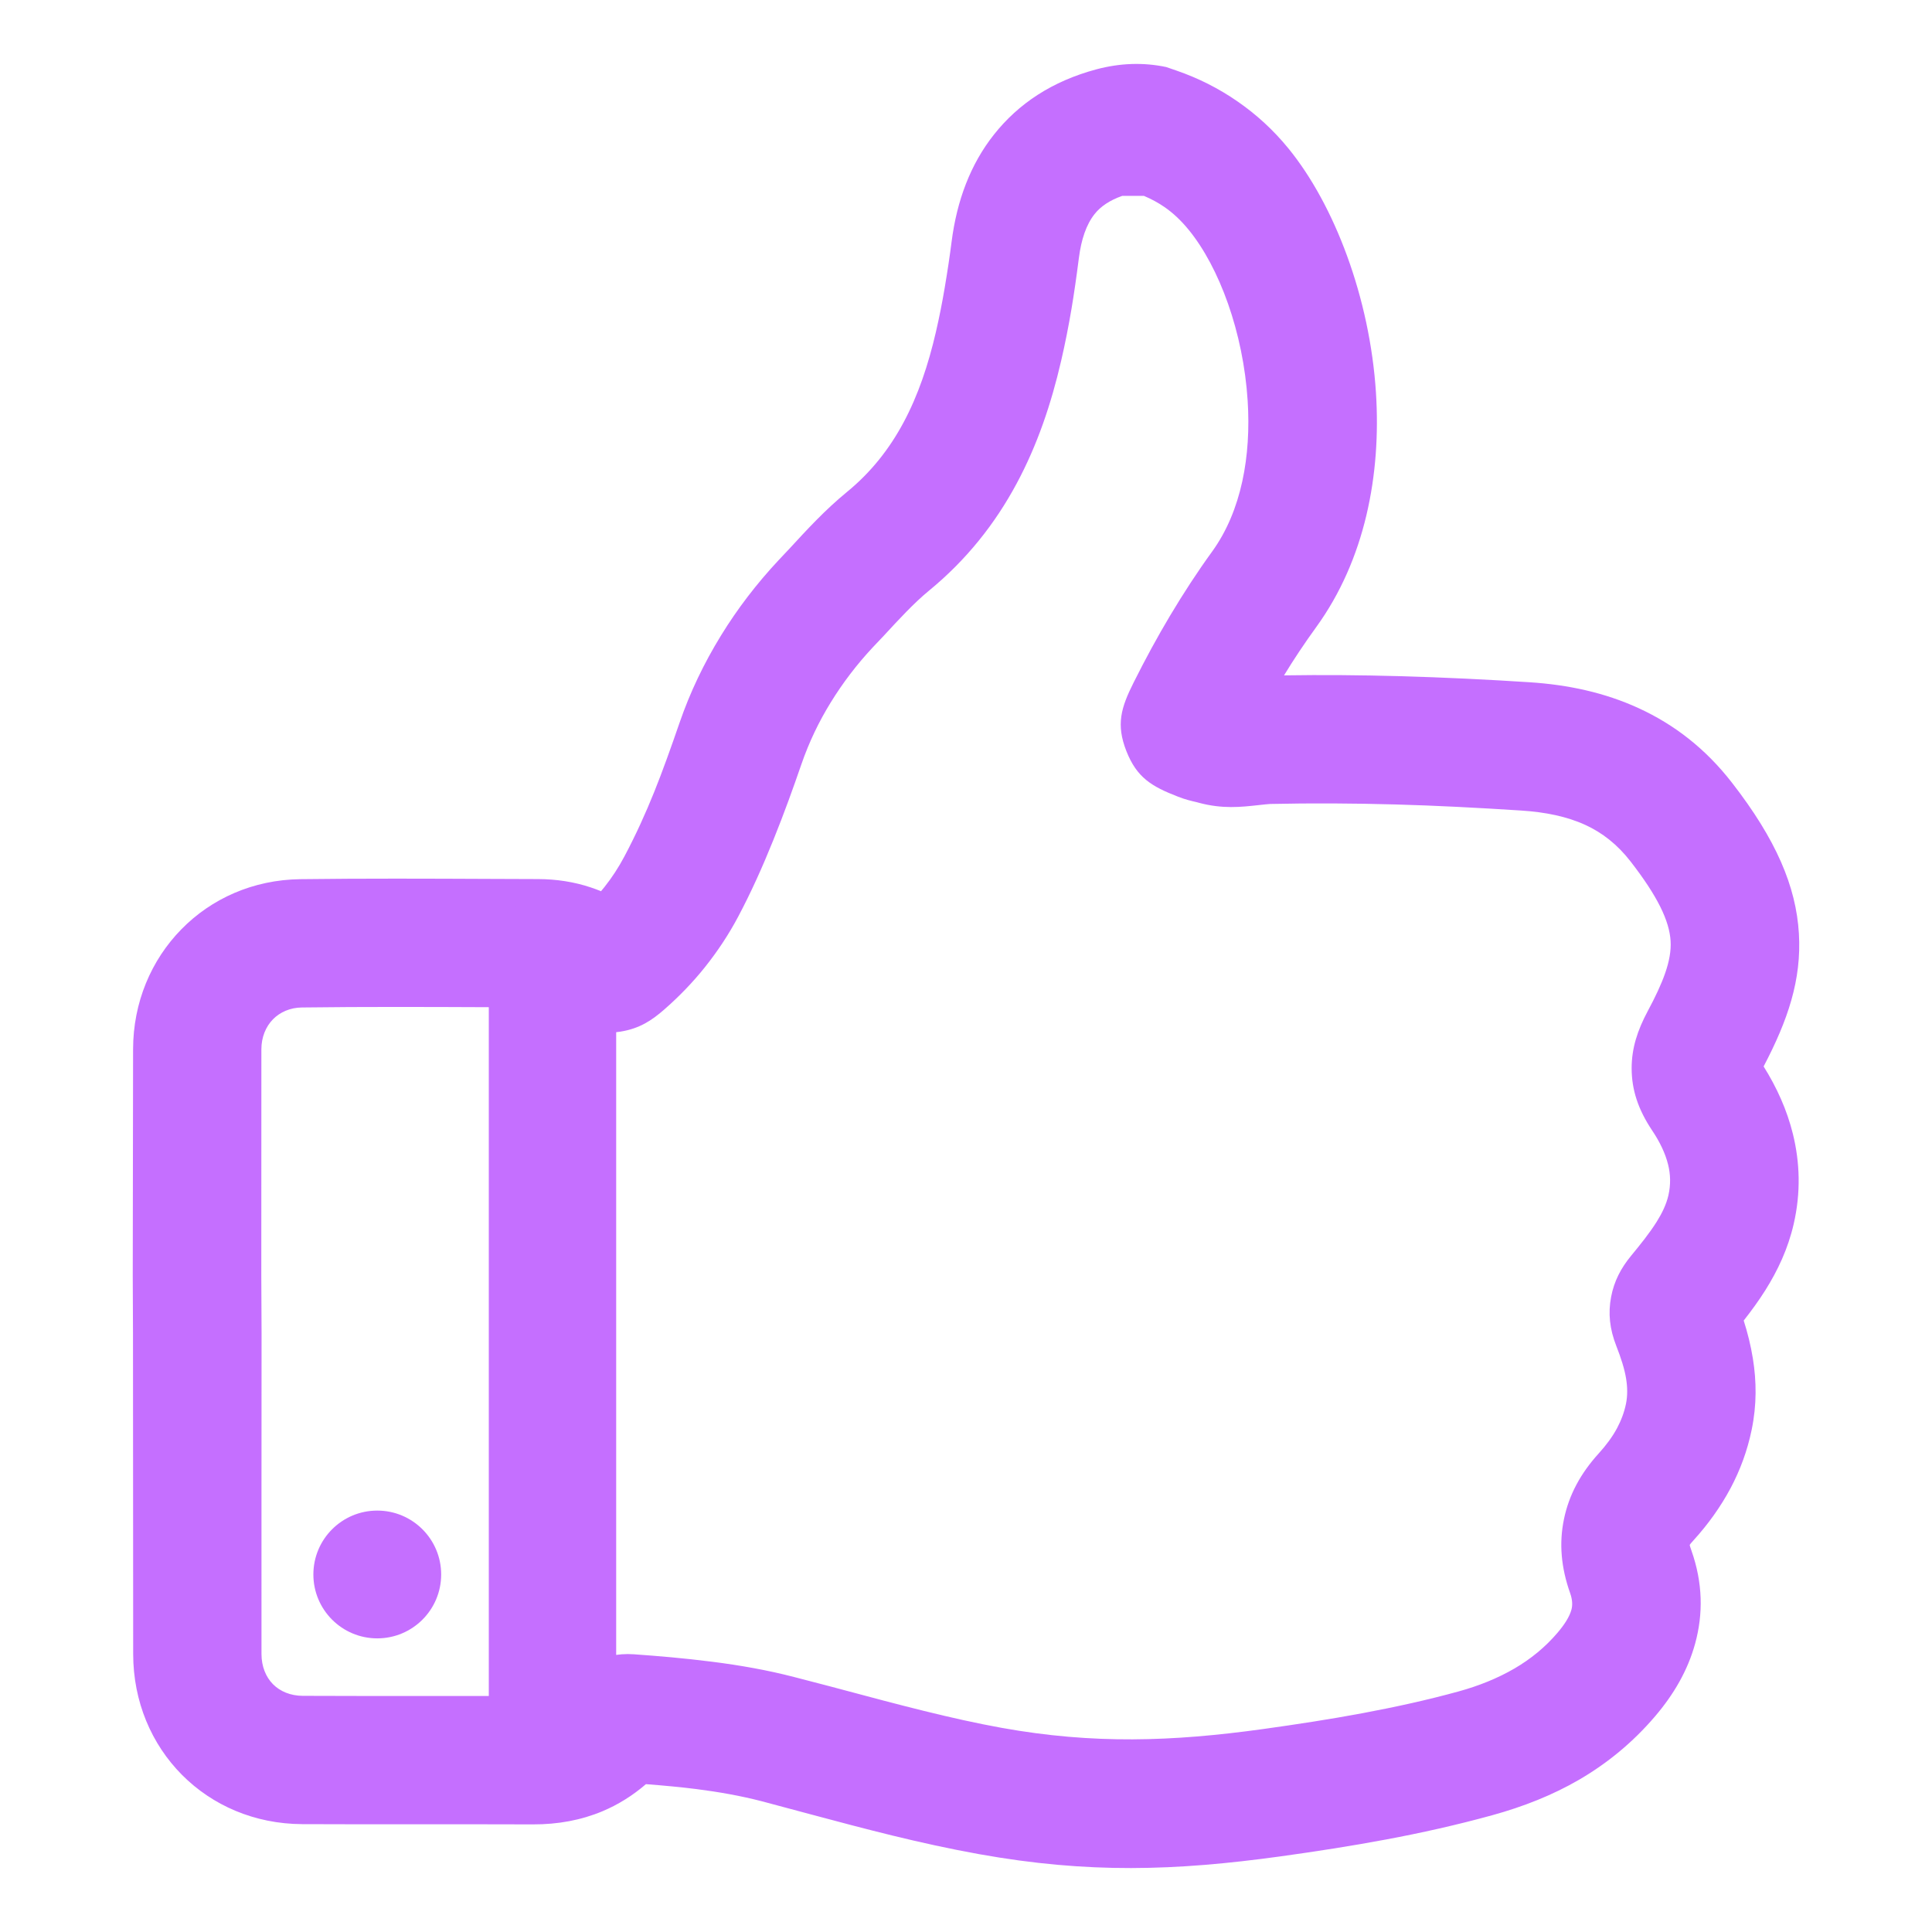 <svg xmlns="http://www.w3.org/2000/svg" width="104" height="104" viewBox="0 0 104 104" fill="none"><path d="M52.708 99.81C49.482 99.229 46.549 98.444 43.618 97.661L41.022 96.966C39.858 96.664 38.675 96.458 37.484 96.306C36.666 96.202 35.741 96.117 34.771 96.041C34.047 96.664 33.266 97.149 32.432 97.499C31.284 97.98 30.032 98.212 28.687 98.207C26.708 98.2 24.727 98.201 22.748 98.201C20.588 98.203 18.425 98.204 16.269 98.194C13.7 98.182 11.428 97.185 9.792 95.537C8.158 93.889 7.172 91.611 7.169 89.037C7.164 83.274 7.159 77.508 7.159 71.745L7.146 68.693L7.164 56.486C7.166 53.955 8.141 51.679 9.763 50.024C11.377 48.376 13.62 47.359 16.166 47.326C19.598 47.282 23.043 47.297 26.483 47.312L28.978 47.321C29.946 47.325 30.903 47.468 31.81 47.773C31.994 47.834 32.174 47.902 32.352 47.975L32.548 47.736C32.939 47.244 33.296 46.698 33.614 46.098C34.23 44.938 34.751 43.787 35.21 42.646C35.662 41.526 36.123 40.234 36.584 38.896C37.149 37.256 37.899 35.693 38.816 34.203C39.696 32.771 40.73 31.418 41.919 30.147L42.493 29.538C43.444 28.508 44.394 27.465 45.606 26.471C46.902 25.408 47.881 24.15 48.631 22.754C49.423 21.281 49.973 19.63 50.38 17.869C50.564 17.078 50.72 16.282 50.854 15.488C51.01 14.566 51.131 13.75 51.224 13.017C51.509 10.793 52.238 8.844 53.505 7.244C54.829 5.572 56.641 4.37 59.023 3.731C60.303 3.391 61.555 3.351 62.778 3.609L63.329 3.799C64.499 4.202 65.593 4.752 66.613 5.458C67.638 6.166 68.55 7.004 69.346 7.978C71.833 11.019 73.742 16.038 74.068 21.136C74.351 25.549 73.483 30.127 70.851 33.759C70.223 34.625 69.646 35.493 69.12 36.355C71.191 36.323 73.252 36.341 75.307 36.397C77.757 36.465 80.084 36.58 82.326 36.725C84.417 36.86 86.386 37.283 88.21 38.122C90.117 38.997 91.809 40.295 93.241 42.144C95.606 45.191 96.683 47.713 96.835 50.251C96.984 52.748 96.237 54.926 94.936 57.407C95.646 58.539 96.195 59.752 96.513 61.043C96.891 62.581 96.943 64.199 96.555 65.888C96.248 67.221 95.701 68.383 95.03 69.451C94.666 70.03 94.271 70.567 93.864 71.086C94.072 71.738 94.243 72.417 94.358 73.132C94.556 74.356 94.568 75.625 94.296 76.95C94.062 78.093 93.67 79.142 93.163 80.098C92.612 81.132 91.93 82.069 91.186 82.889C91.039 83.052 90.961 83.144 90.957 83.162C90.954 83.18 90.985 83.281 91.049 83.463C91.668 85.214 91.685 86.88 91.252 88.466C90.855 89.921 90.093 91.219 89.093 92.39C87.883 93.808 86.509 94.924 85.012 95.798C83.575 96.635 81.989 97.257 80.328 97.714C78.392 98.247 76.491 98.669 74.618 99.019C72.721 99.375 70.829 99.665 68.948 99.927C63.251 100.713 58.572 100.862 52.708 99.81ZM67.999 93.074C69.8 92.823 71.592 92.549 73.346 92.221C75.125 91.888 76.859 91.507 78.513 91.051C79.579 90.758 80.593 90.357 81.522 89.817C82.395 89.308 83.176 88.673 83.839 87.895C84.217 87.452 84.487 87.03 84.59 86.652C84.658 86.403 84.644 86.109 84.523 85.766C84.035 84.391 83.918 83.087 84.187 81.782C84.456 80.477 85.076 79.32 86.066 78.231C86.461 77.796 86.798 77.341 87.047 76.877C87.271 76.456 87.435 76.015 87.526 75.57C87.617 75.127 87.608 74.671 87.534 74.214C87.448 73.678 87.251 73.079 87.007 72.456C86.647 71.537 86.558 70.696 86.727 69.809C86.888 68.966 87.251 68.268 87.806 67.594C88.304 66.989 88.797 66.377 89.18 65.768C89.468 65.308 89.698 64.835 89.811 64.344C89.942 63.77 89.925 63.218 89.796 62.696C89.644 62.077 89.342 61.46 88.942 60.863C88.179 59.722 87.832 58.663 87.832 57.503C87.832 56.424 88.143 55.468 88.701 54.423C89.513 52.907 89.991 51.711 89.929 50.657C89.863 49.557 89.217 48.233 87.771 46.369C87.063 45.456 86.246 44.822 85.339 44.406C84.349 43.952 83.186 43.715 81.892 43.632C79.537 43.479 77.263 43.363 75.117 43.304C72.865 43.242 70.616 43.228 68.377 43.278C68.293 43.279 68.021 43.31 67.75 43.339C66.783 43.446 65.81 43.553 64.541 43.215L64.409 43.179C64.122 43.112 63.831 43.048 63.417 42.887C61.99 42.334 61.198 41.863 60.633 40.431C60.071 39.001 60.34 38.102 61.027 36.733C61.652 35.484 62.306 34.28 62.984 33.144C63.71 31.928 64.465 30.771 65.245 29.696C66.838 27.498 67.351 24.525 67.162 21.57C66.927 17.898 65.642 14.394 63.983 12.366C63.577 11.869 63.144 11.462 62.685 11.146C62.354 10.916 61.984 10.716 61.577 10.544H60.412C59.738 10.779 59.248 11.111 58.921 11.524C58.476 12.086 58.204 12.889 58.077 13.883C57.948 14.893 57.815 15.82 57.679 16.626C57.521 17.562 57.337 18.494 57.124 19.414C56.587 21.74 55.836 23.965 54.725 26.031C53.575 28.173 52.047 30.122 49.994 31.807C49.21 32.45 48.391 33.336 47.578 34.218L46.983 34.846C46.128 35.76 45.366 36.759 44.71 37.826C44.09 38.833 43.554 39.937 43.138 41.145C42.694 42.434 42.216 43.764 41.629 45.219C41.051 46.654 40.427 48.044 39.735 49.347C39.232 50.294 38.64 51.191 37.964 52.041C37.309 52.864 36.566 53.637 35.739 54.358C35.074 54.935 34.422 55.371 33.392 55.534C32.19 55.719 31.085 55.459 29.947 54.515C29.841 54.427 29.728 54.365 29.616 54.327C29.418 54.261 29.19 54.229 28.95 54.228L26.455 54.218C23.056 54.204 19.653 54.189 16.248 54.233C15.619 54.24 15.074 54.483 14.692 54.871C14.305 55.267 14.07 55.836 14.07 56.486L14.066 68.693L14.08 71.745C14.08 77.508 14.07 83.274 14.076 89.037C14.076 89.704 14.31 90.273 14.694 90.661C15.079 91.049 15.641 91.285 16.297 91.287C18.449 91.296 20.601 91.296 22.748 91.295C24.727 91.295 26.708 91.294 28.687 91.3C29.079 91.301 29.437 91.237 29.751 91.106C30.046 90.983 30.313 90.795 30.543 90.546C30.887 90.175 31.249 89.836 31.79 89.545C32.468 89.184 33.22 88.988 34.121 89.05C35.437 89.144 36.811 89.258 38.351 89.454C39.831 89.642 41.302 89.899 42.755 90.276C44.653 90.767 44.946 90.848 45.405 90.97C48.303 91.745 51.204 92.521 53.927 93.012C58.853 93.897 63.097 93.754 67.999 93.074Z" fill="#C56FFF"></path><path fill-rule="evenodd" clip-rule="evenodd" d="M26.312 51.551V92.263C26.312 94.149 27.854 95.692 29.741 95.692C31.627 95.692 33.169 94.144 33.169 92.263C33.169 74.115 33.169 69.698 33.169 51.551C33.169 49.664 31.627 48.121 29.741 48.121C27.854 48.121 26.312 49.664 26.312 51.551Z" fill="#C56FFF"></path><path d="M20.308 88.194C22.208 88.194 23.748 86.654 23.748 84.754C23.748 82.855 22.208 81.315 20.308 81.315C18.409 81.315 16.869 82.855 16.869 84.754C16.869 86.654 18.409 88.194 20.308 88.194Z" fill="#C56FFF"></path></svg>